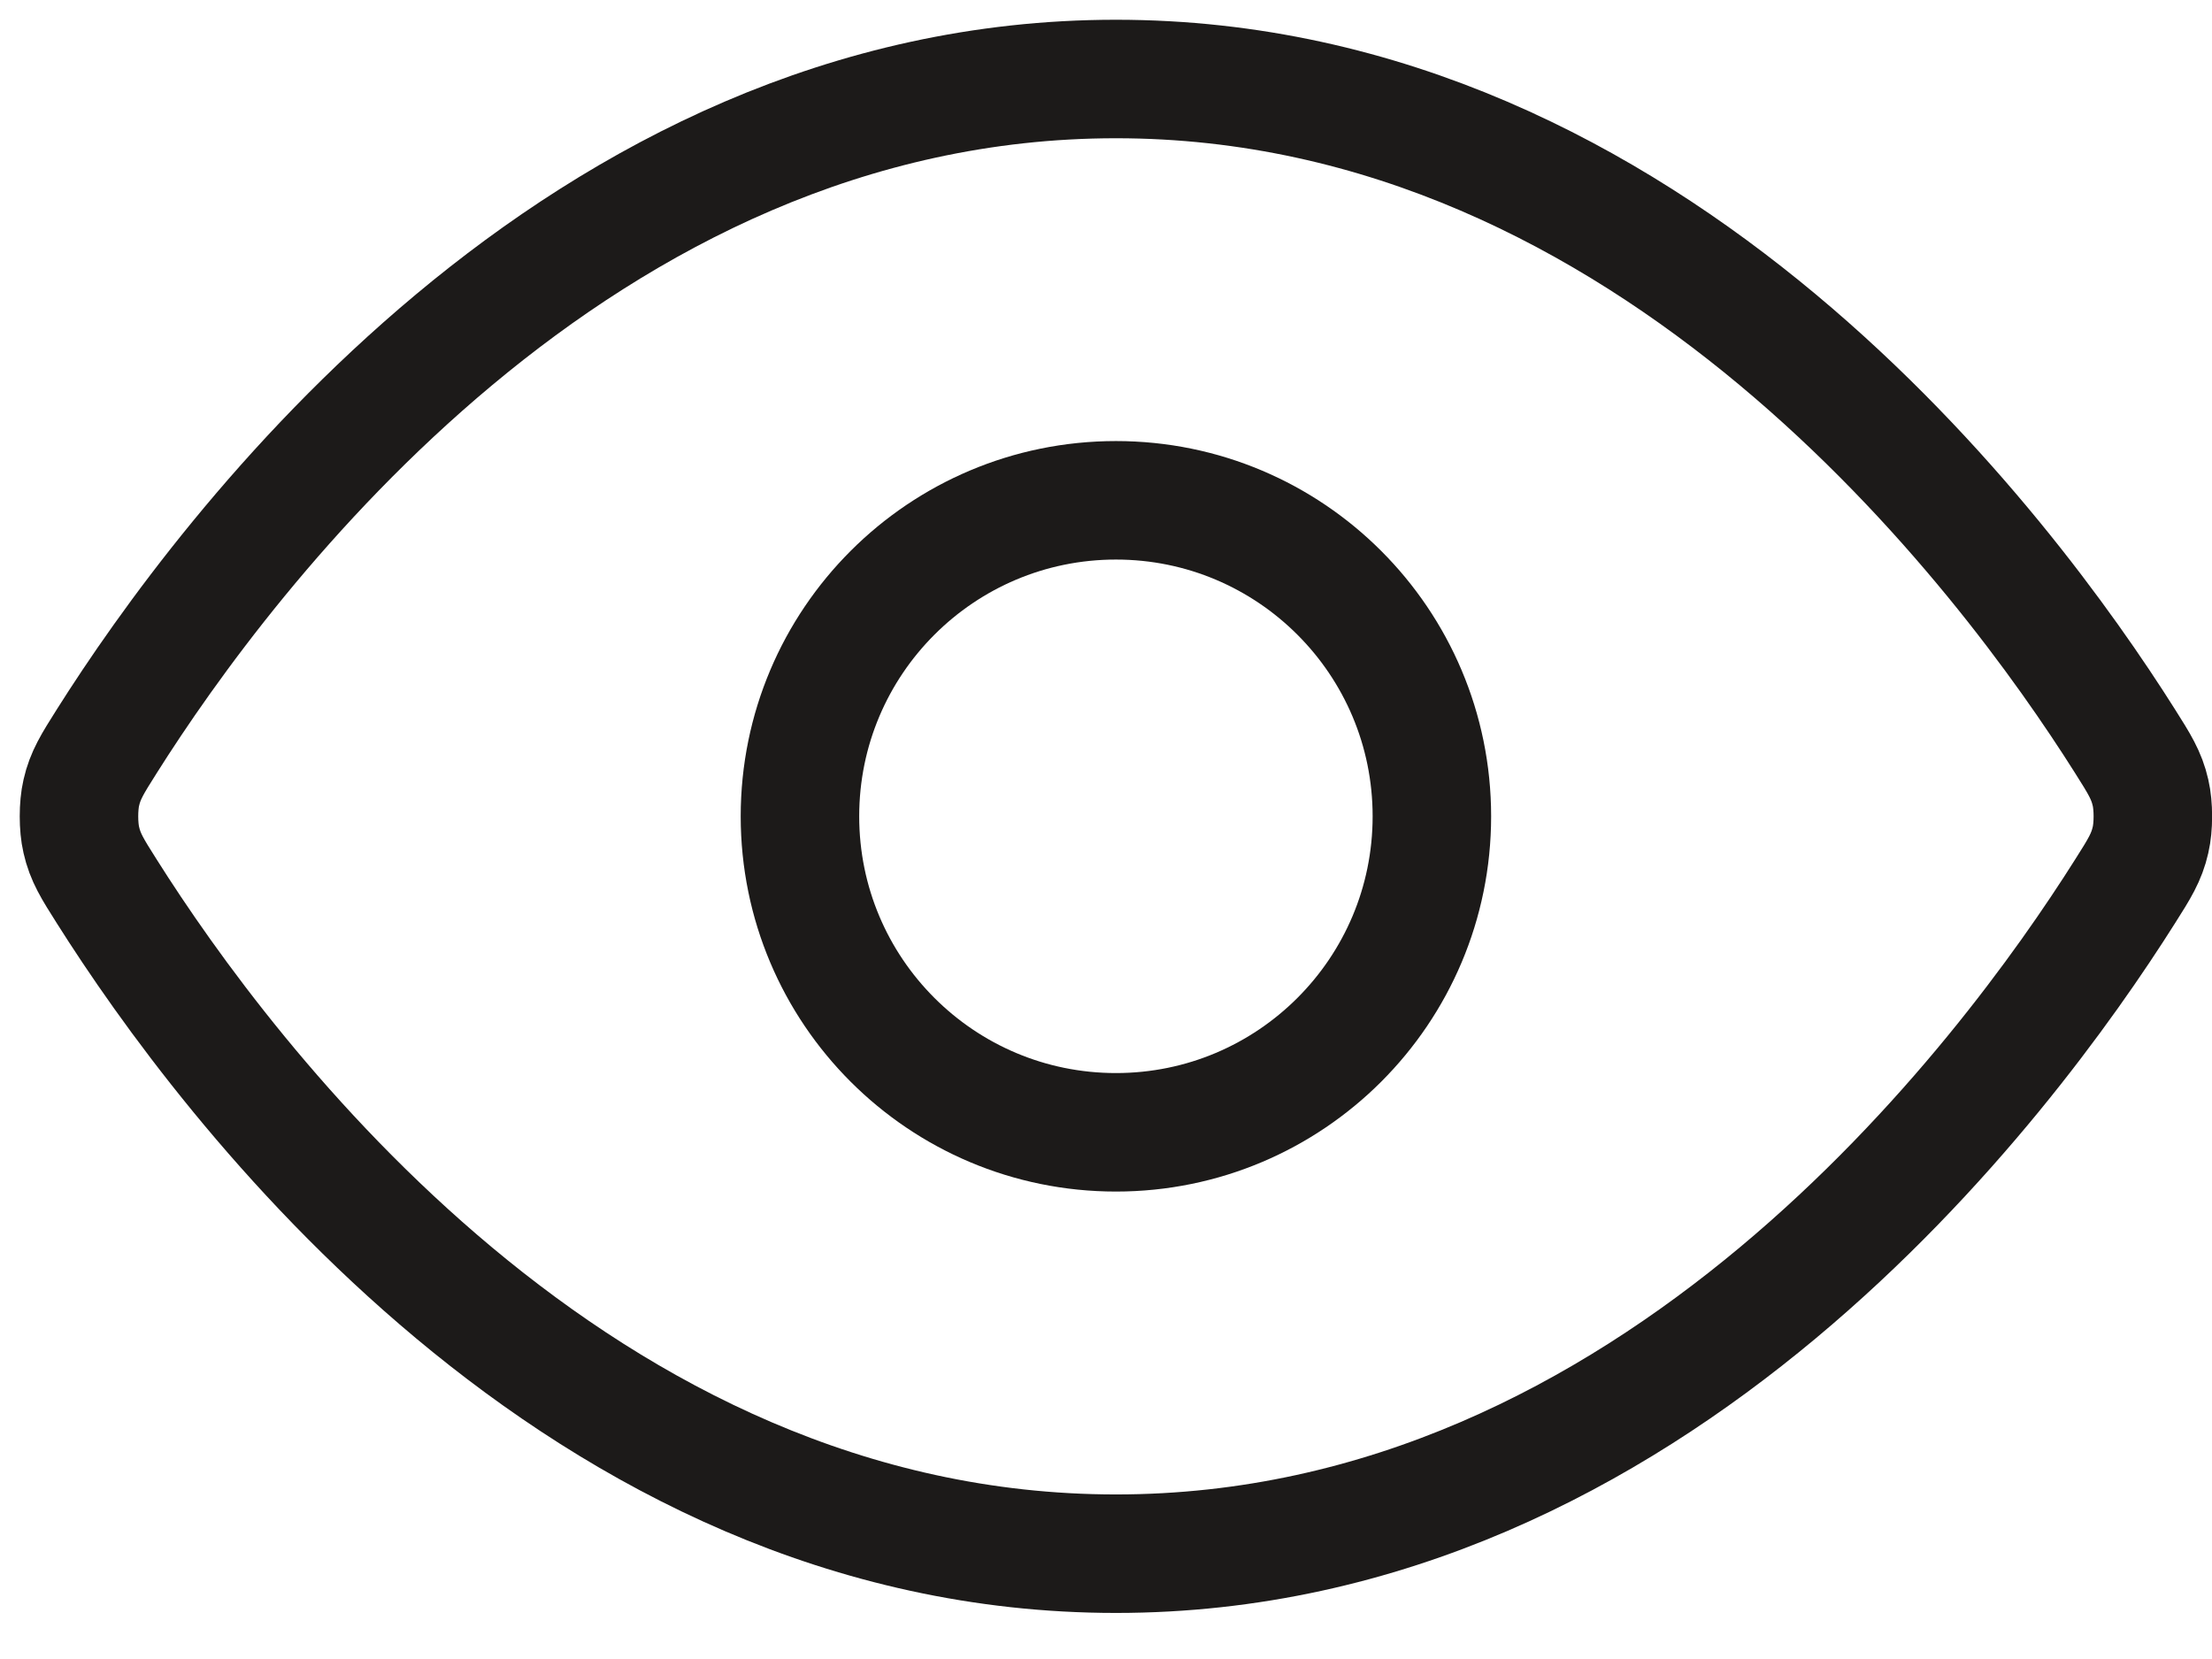 <?xml version="1.0" encoding="utf-8"?>
<svg xmlns="http://www.w3.org/2000/svg" fill="none" height="100%" overflow="visible" preserveAspectRatio="none" style="display: block;" viewBox="0 0 28 21" width="100%">
<g id="Icon">
<path d="M1.352 11.284C1.17 10.997 1.079 10.853 1.029 10.631C0.99 10.465 0.99 10.202 1.029 10.035C1.079 9.814 1.17 9.67 1.352 9.382C2.852 7.006 7.319 1 14.126 1C20.932 1 25.399 7.006 26.899 9.382C27.081 9.67 27.172 9.814 27.222 10.035C27.261 10.202 27.261 10.465 27.222 10.631C27.172 10.853 27.081 10.997 26.899 11.284C25.399 13.66 20.932 19.667 14.126 19.667C7.319 19.667 2.852 13.66 1.352 11.284Z" stroke="#1C1A19" stroke-linecap="round" stroke-linejoin="round" stroke-width="1.5"/>
<path d="M14.126 14.333C16.335 14.333 18.125 12.543 18.125 10.333C18.125 8.124 16.335 6.333 14.126 6.333C11.916 6.333 10.126 8.124 10.126 10.333C10.126 12.543 11.916 14.333 14.126 14.333Z" stroke="#1C1A19" stroke-linecap="round" stroke-linejoin="round" stroke-width="1.5"/>
</g>
</svg>